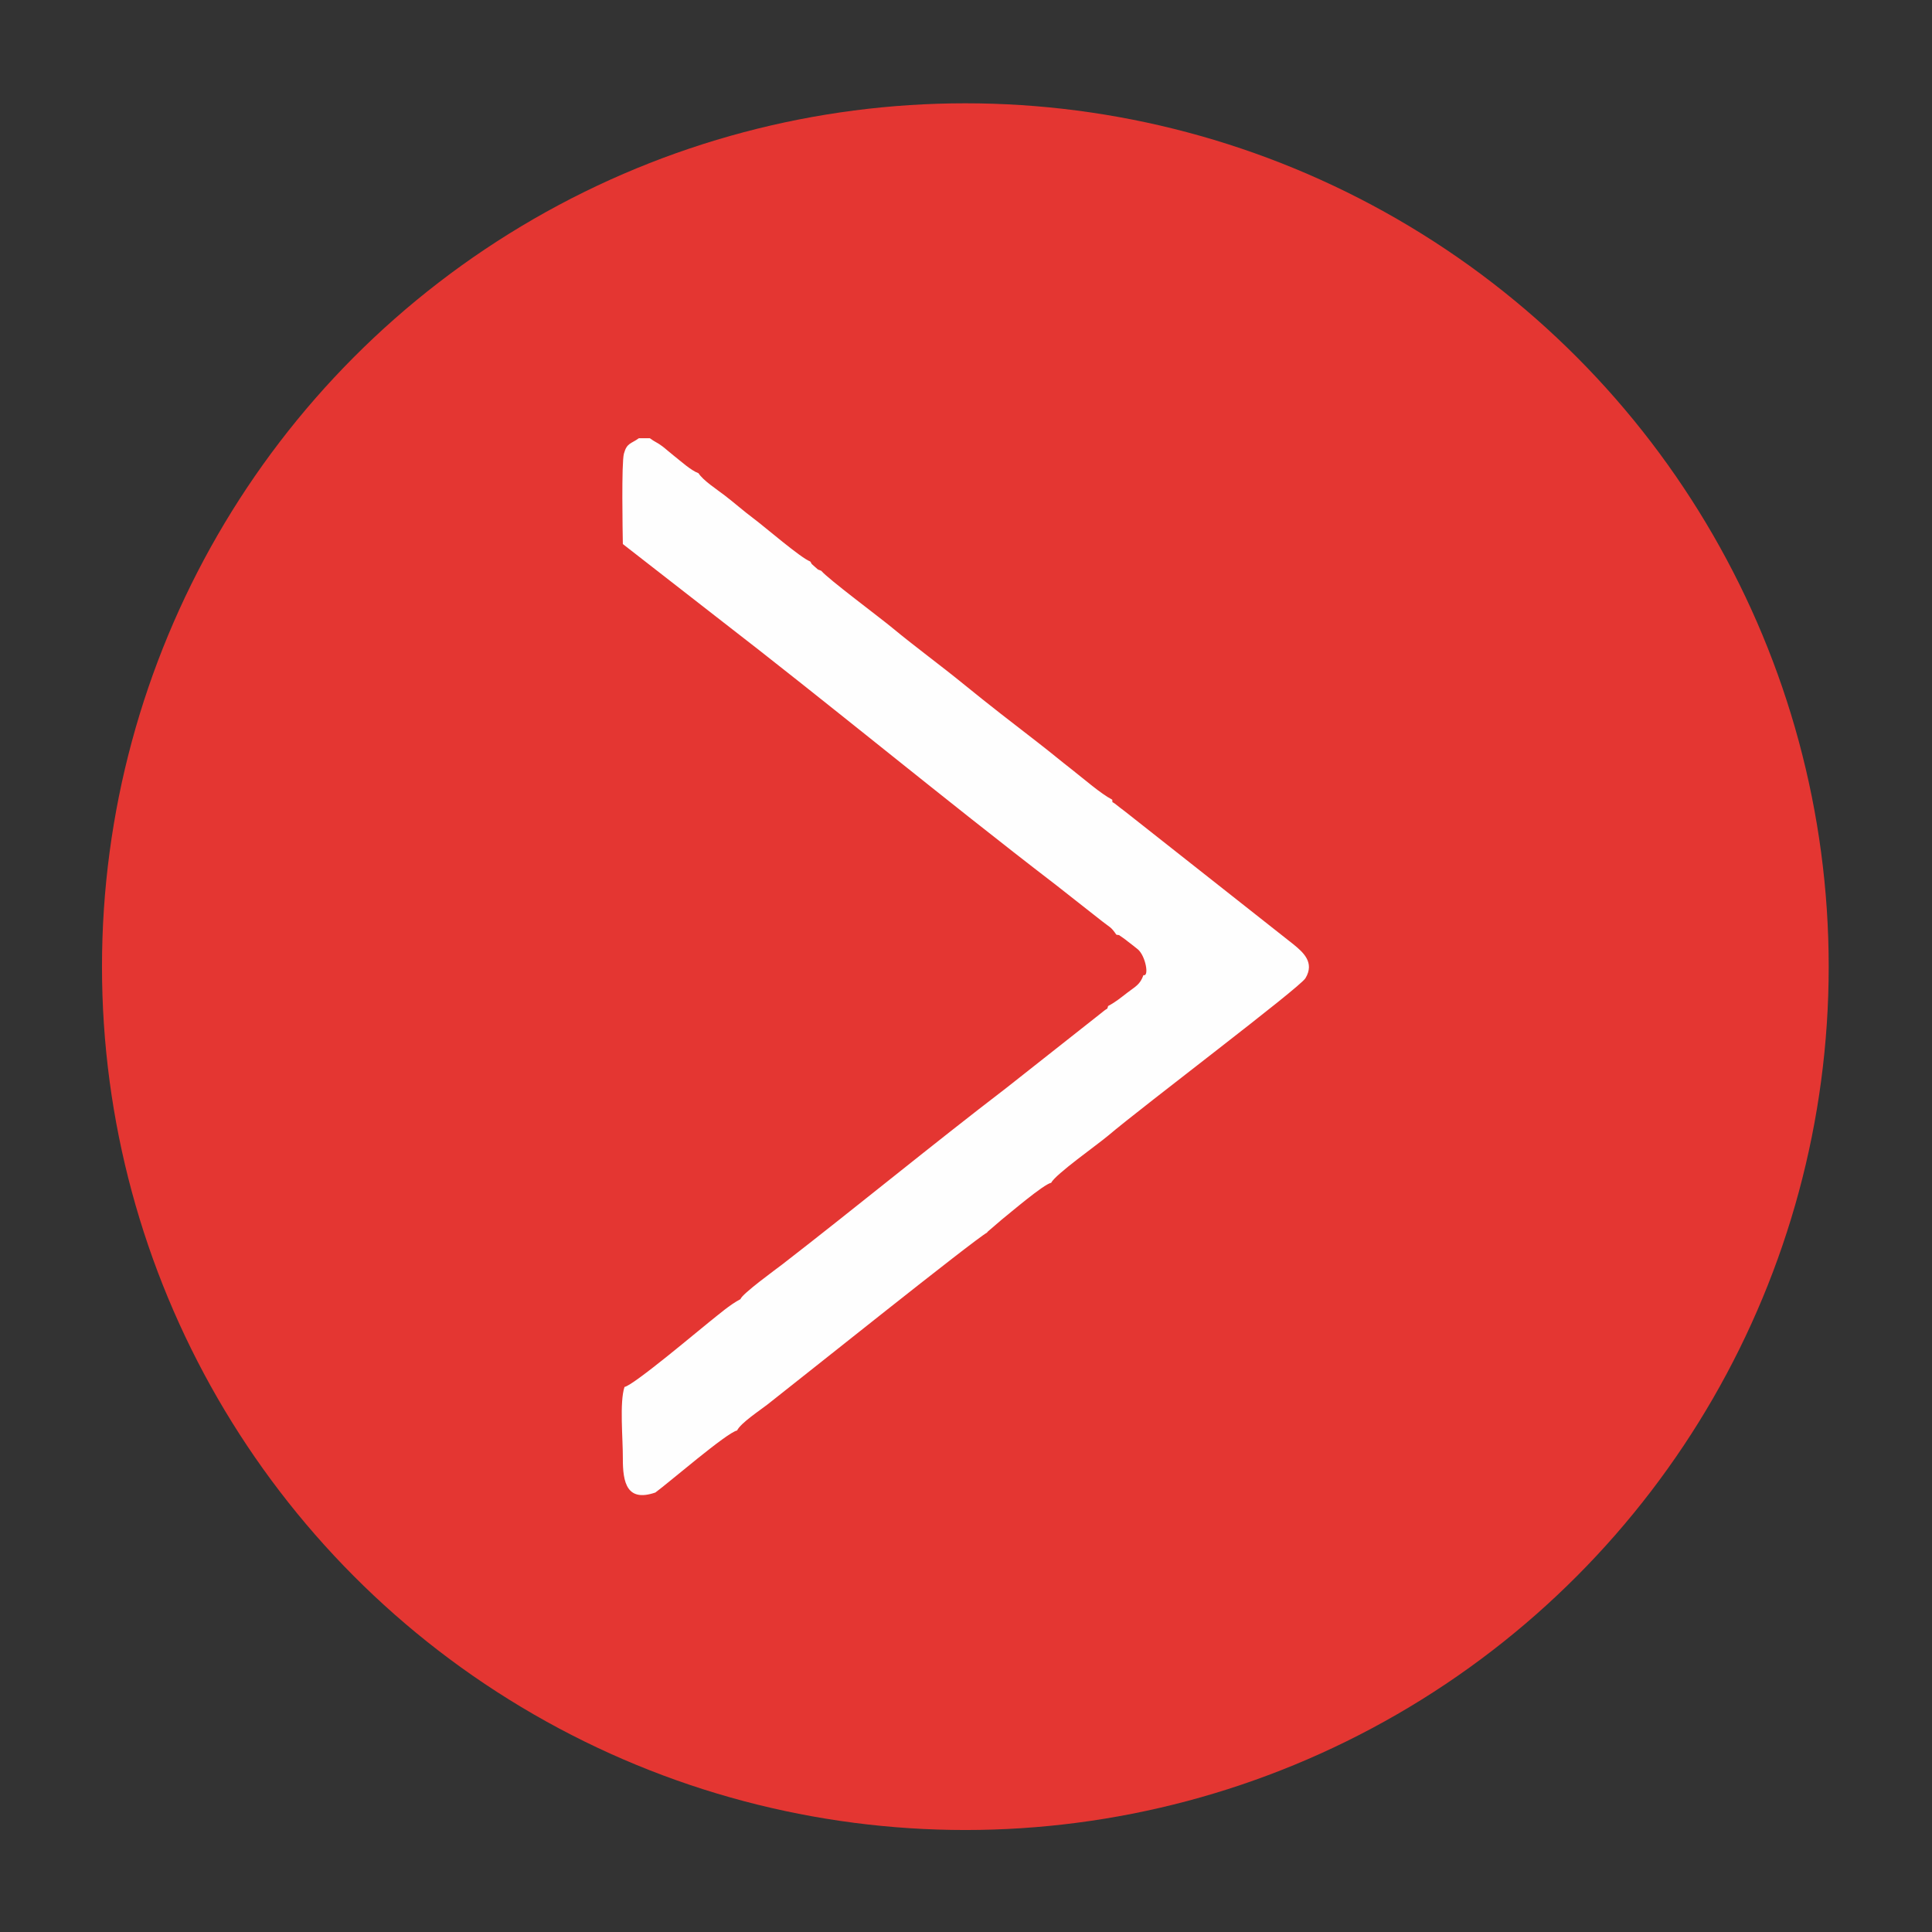 <?xml version="1.0" encoding="UTF-8"?> <!-- Creator: CorelDRAW 2019 (64-Bit) --> <svg xmlns="http://www.w3.org/2000/svg" xmlns:xlink="http://www.w3.org/1999/xlink" xml:space="preserve" width="210mm" height="210mm" style="shape-rendering:geometricPrecision; text-rendering:geometricPrecision; image-rendering:optimizeQuality; fill-rule:evenodd; clip-rule:evenodd" viewBox="0 0 21000 21000"><rect x="0" y="0" width="21000" height="21000" fill="#333333" stroke="none"/> <defs> <style type="text/css"> <![CDATA[ .fil1 {fill:#FEFEFE} .fil0 {fill:#E43632} ]]> </style> </defs> <g id="Слой_x0020_1">  <circle class="fil0" cx="10492.87" cy="10507.13" r="9384.29"></circle> <path class="fil1" d="M12134 10159.42c59.74,12.98 -3.45,-14.01 69.81,32.62 14.13,9 38.87,28.76 51.54,38.71 36.35,28.54 85.39,64.78 113.16,88.73 84.24,72.63 125.03,300.17 60.29,279.33 -36.66,103.64 -85.52,122.64 -172.22,189.01 -72.48,55.49 -128.42,103.08 -211.86,147.17 -13.01,44.97 -2.33,17.07 -52.19,58.25 -23.34,19.27 -56.54,45.03 -83.77,66.47l-971.1 766.23c-814.99,624.24 -1623.88,1289.79 -2435.63,1918.44 -50.88,39.4 -443.9,324.51 -452.56,376.4 -116.7,60.79 -238.44,168.27 -338.19,246.91 -110.05,86.77 -821.54,688.4 -923.25,707.99 -55.53,168.29 -16.63,561.11 -17.9,775 -1.6,269.22 46.09,477.77 353.28,372.5 143.44,-104.23 777.2,-652.26 888.27,-674.37 39.2,-81.51 250.87,-220.41 329.77,-282.12 365.24,-285.64 2243.68,-1789.43 2386.87,-1868.66 2.04,-3.87 6.33,-8.82 7.8,-10.55l151.61 -130.17c92.42,-73.53 454.01,-383.67 538.07,-400.92 46.42,-92.33 503.64,-414.61 616.08,-509.88 394.33,-334.09 2083.48,-1608.34 2147.43,-1713.3 105.56,-173.24 -29.77,-285.64 -128.51,-367.33l-1837.65 -1449.7c-25.98,-19.58 -62.82,-47.11 -84.42,-64.93 -67.19,-55.43 -40.48,-9.39 -49.35,-59.07 -128.31,-67.72 -306.8,-224.43 -425.19,-316.76 -144.85,-112.96 -247.44,-199.95 -387.85,-308.19 -267.2,-205.98 -536.49,-414.41 -791.67,-622.47 -267.03,-217.71 -524.99,-404.64 -789.68,-623.38 -144.93,-119.77 -692,-526.87 -767.81,-616.68 -49.72,-23.75 -12.2,7.39 -73.36,-46.77 -53.64,-47.48 -20.67,-18.19 -46.68,-54.64 -105.51,-40.06 -487.9,-371.46 -618.48,-469.31 -113.85,-85.3 -201.86,-164.84 -311.82,-249.19 -91.17,-69.93 -233.82,-161.87 -284.8,-241.44 -83.01,-29.83 -196.62,-134.67 -269.76,-191.54 -46.27,-35.98 -79.84,-67.92 -123.05,-101.03 -51.93,-39.79 -82.11,-46.85 -135.69,-87.52l-119.27 0c-84.37,61.72 -130.31,49.23 -162.52,167.57 -27.7,101.76 -13.87,853.36 -11.66,982.87l1019.04 793.5c1227.75,947.01 2457.83,1967.66 3687.26,2911.02l502.64 395.15c85.05,67.42 96.27,58.96 154.97,146.05z"></path> </g> </svg> 